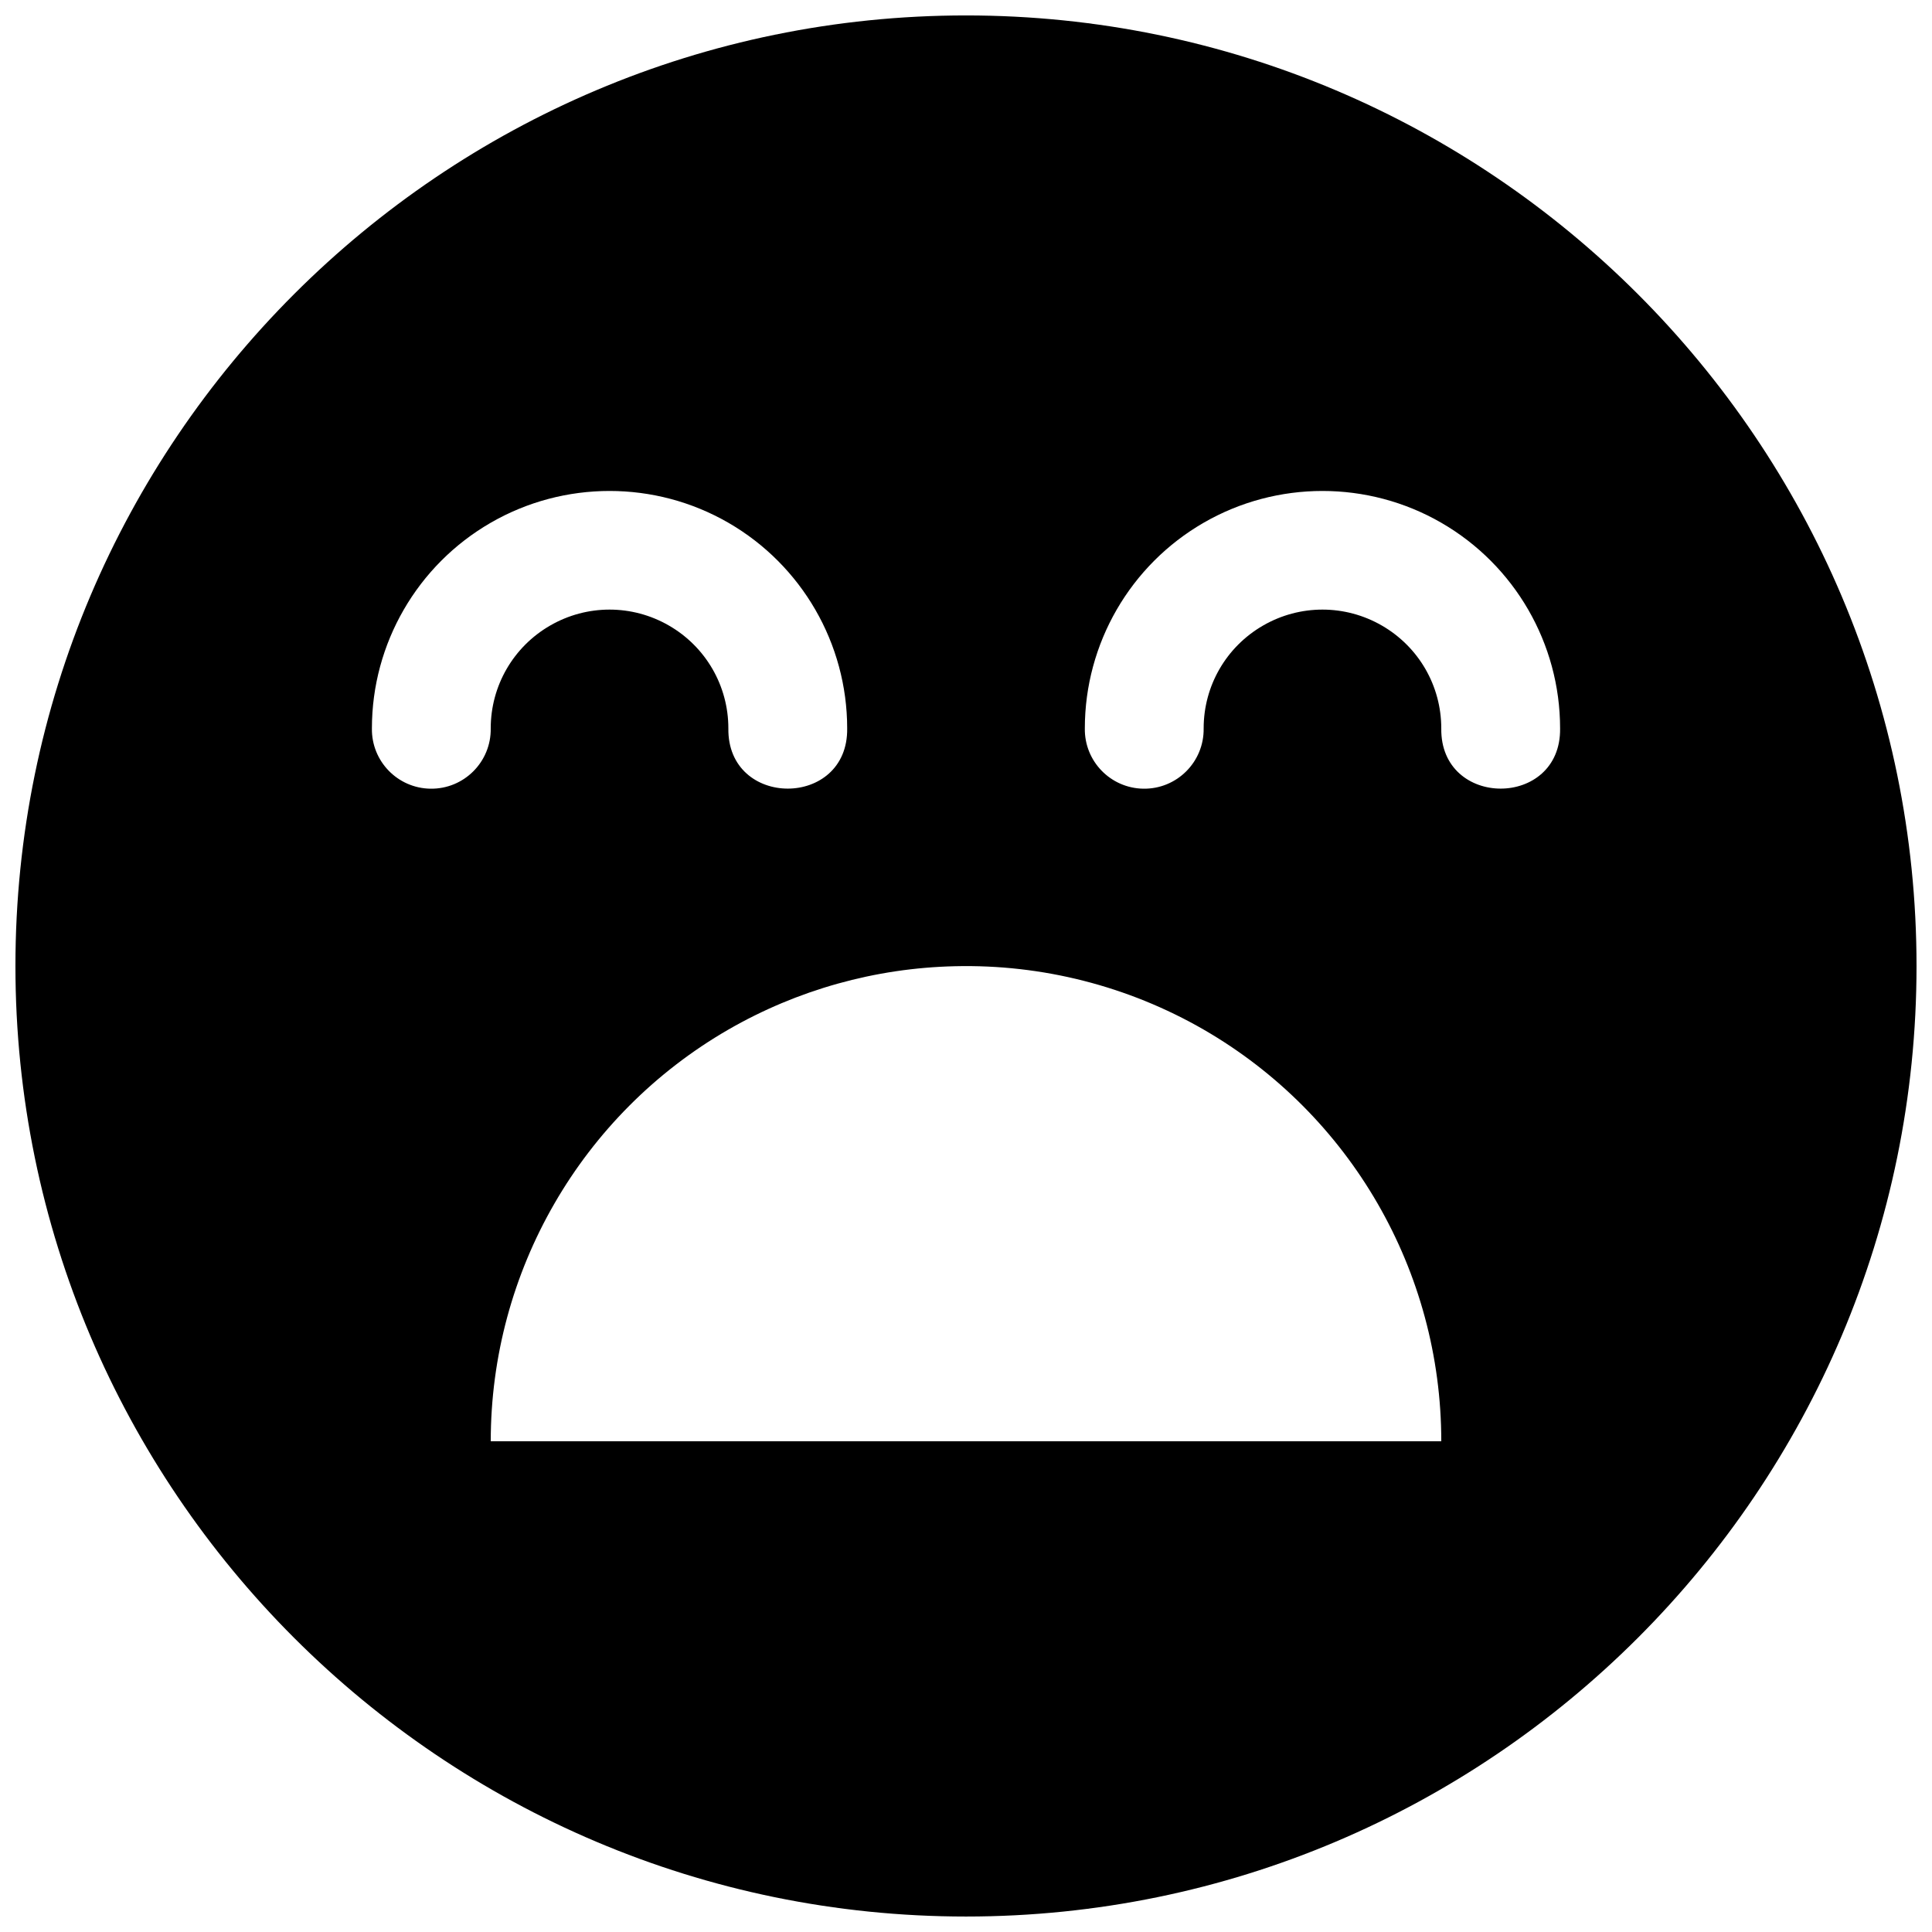 <?xml version="1.0" encoding="UTF-8"?>
<!-- Uploaded to: ICON Repo, www.svgrepo.com, Generator: ICON Repo Mixer Tools -->
<svg width="800px" height="800px" version="1.1" viewBox="144 144 512 512" xmlns="http://www.w3.org/2000/svg">
 <defs>
  <clipPath id="a">
   <path d="m148.09 148.09h503.81v503.81h-503.81z"/>
  </clipPath>
 </defs>
 <g clip-path="url(#a)">
  <path d="m400 148.09c-138.94 0-251.91 112.97-251.91 251.91s112.97 251.9 251.91 251.9c138.93 0 251.9-112.96 251.9-251.9s-112.97-251.91-251.9-251.91zm-94.465 126.02c10.879 0 21.754 2.805 31.488 8.422 19.461 11.238 31.488 32.02 31.488 54.492 0.301 21.289-31.789 21.289-31.488 0 0-11.273-5.981-21.609-15.746-27.246-9.762-5.637-21.723-5.637-31.488 0-9.762 5.637-15.742 15.973-15.742 27.246 0.137 8.887-7.102 16.129-15.992 15.988-8.695-0.137-15.633-7.293-15.496-15.988 0-22.473 12.023-43.254 31.488-54.492 9.73-5.617 20.609-8.422 31.488-8.422zm188.93 0c10.879 0 21.758 2.805 31.488 8.422 19.465 11.238 31.488 32.02 31.488 54.492 0.301 21.289-31.789 21.289-31.488 0 0-11.273-5.977-21.609-15.742-27.246-9.766-5.637-21.723-5.637-31.488 0-9.766 5.637-15.742 15.973-15.742 27.246 0.137 8.887-7.106 16.129-15.992 15.988-8.695-0.137-15.633-7.293-15.496-15.988 0-22.473 12.023-43.254 31.488-54.492 9.73-5.617 20.609-8.422 31.484-8.422zm-97.414 125.95c23.102-0.555 45.906 5.254 65.93 16.789 38.977 22.504 62.984 64.098 62.973 109.1h-251.9c-0.008-45.004 24-86.598 62.977-109.1 18.285-10.535 38.926-16.309 60.023-16.789z"/>
 </g>
</svg>